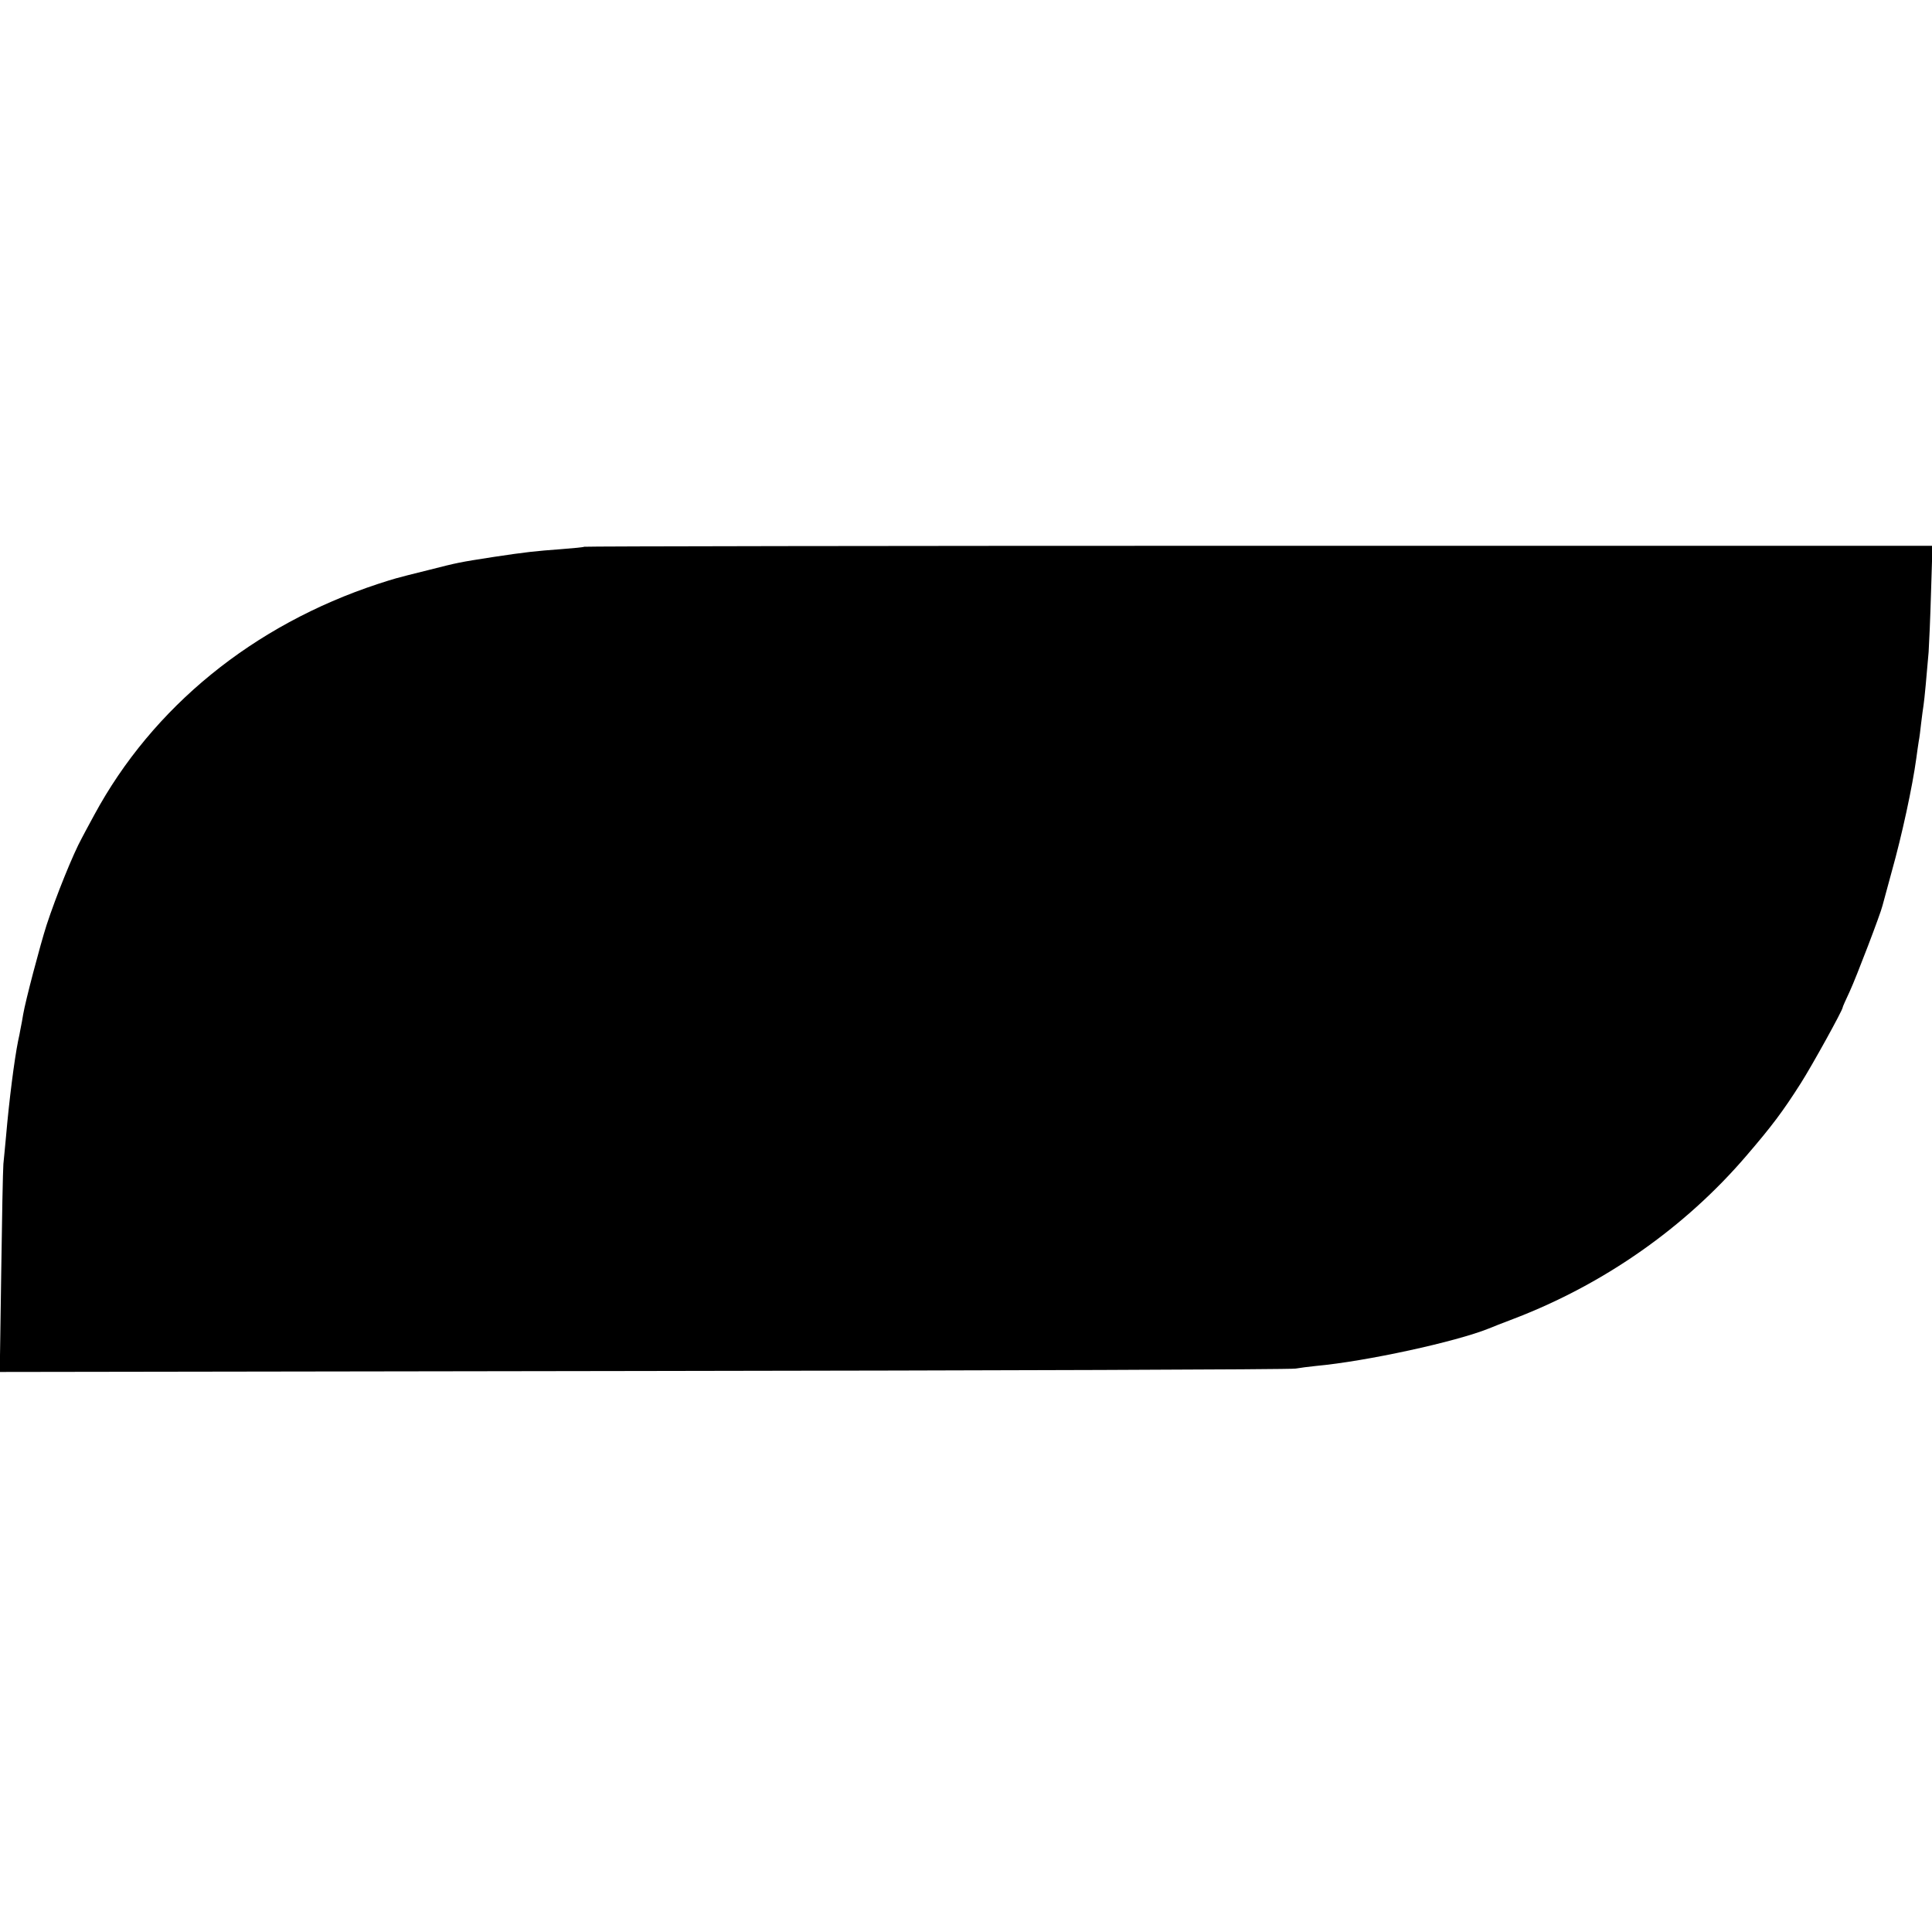 <?xml version="1.0" standalone="no"?>
<!DOCTYPE svg PUBLIC "-//W3C//DTD SVG 20010904//EN"
 "http://www.w3.org/TR/2001/REC-SVG-20010904/DTD/svg10.dtd">
<svg version="1.0" xmlns="http://www.w3.org/2000/svg"
 width="800pt" height="800pt" viewBox="0 0 800 800"
 preserveAspectRatio="xMidYMid meet">
<g transform="translate(0,800) scale(0.1,-0.1)"
fill="#000000" stroke="none">
<path d="M2419 5736 c-2 -2 -45 -6 -96 -10 -108 -8 -145 -12 -278 -32 -148
-23 -147 -23 -273 -55 -145 -36 -135 -34 -207 -57 -516 -170 -933 -509 -1175
-957 -24 -44 -47 -87 -51 -95 -36 -65 -107 -241 -146 -360 -27 -84 -88 -316
-97 -370 -3 -19 -8 -46 -11 -60 -2 -14 -7 -36 -10 -50 -16 -80 -37 -245 -50
-395 -4 -38 -8 -90 -11 -115 -2 -25 -6 -229 -9 -453 l-6 -408 2668 4 c1467 2
2682 6 2698 10 17 3 55 8 85 11 207 19 579 100 715 155 11 5 58 23 105 41 373
143 708 378 962 675 104 121 150 182 225 300 47 74 173 302 173 313 0 3 13 32
29 66 27 58 129 325 136 356 2 8 19 71 38 140 43 153 86 353 102 470 3 25 8
56 10 70 3 14 7 48 10 75 3 28 8 61 10 75 4 26 13 125 21 220 2 30 7 142 10
248 l6 192 -2790 0 c-1534 0 -2791 -2 -2793 -4z"/>
</g>
</svg>
